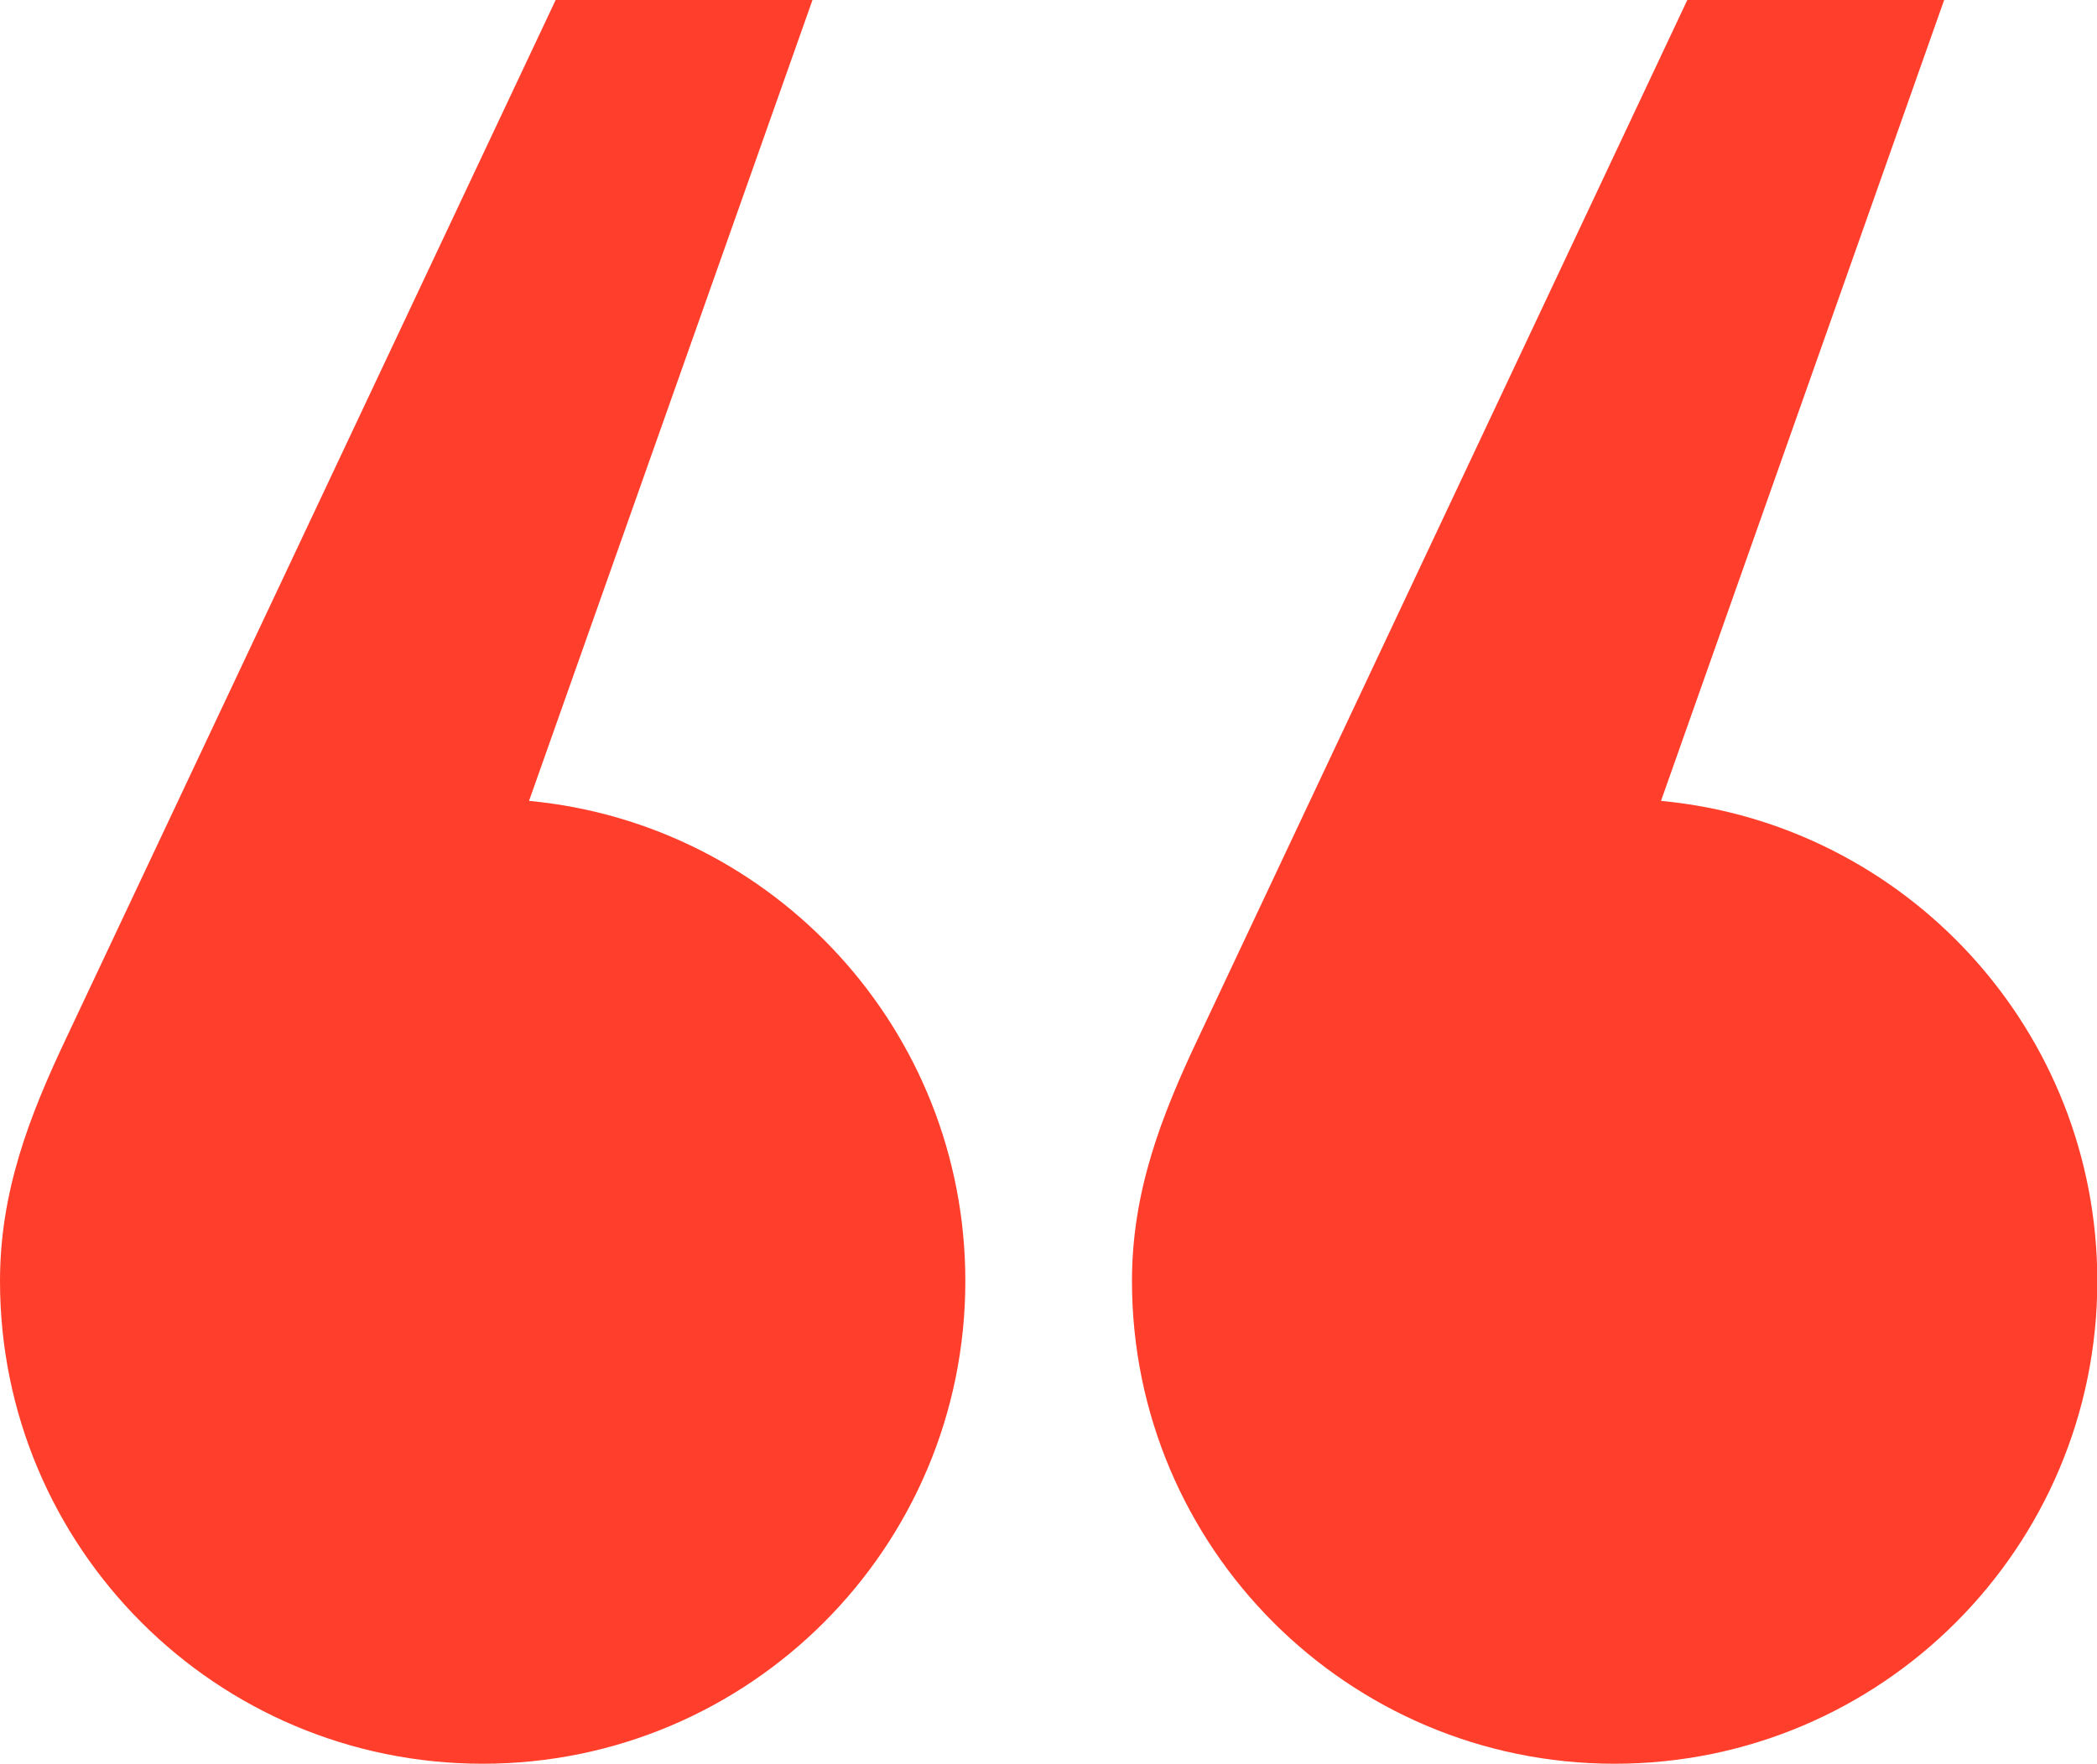 <svg xmlns="http://www.w3.org/2000/svg" id="Capa_1" data-name="Capa 1" viewBox="0 0 66.95 56.31"><defs><style>      .cls-1 {        fill: #ff3f2c;      }    </style></defs><path class="cls-1" d="M16.89,25.57L25.94,0h-8.2L2.13,33.11c-1.21,2.55-2.13,4.95-2.13,7.79,0,8.51,6.9,15.41,15.41,15.41s15.41-6.9,15.41-15.41c0-8.01-6.11-14.59-13.92-15.33Z"></path><path class="cls-1" d="M53.03,25.57L62.07,0h-8.2l-15.6,33.11c-1.21,2.55-2.13,4.95-2.13,7.79,0,8.51,6.9,15.41,15.41,15.41s15.41-6.9,15.41-15.41c0-8.01-6.11-14.59-13.92-15.33Z"></path></svg>